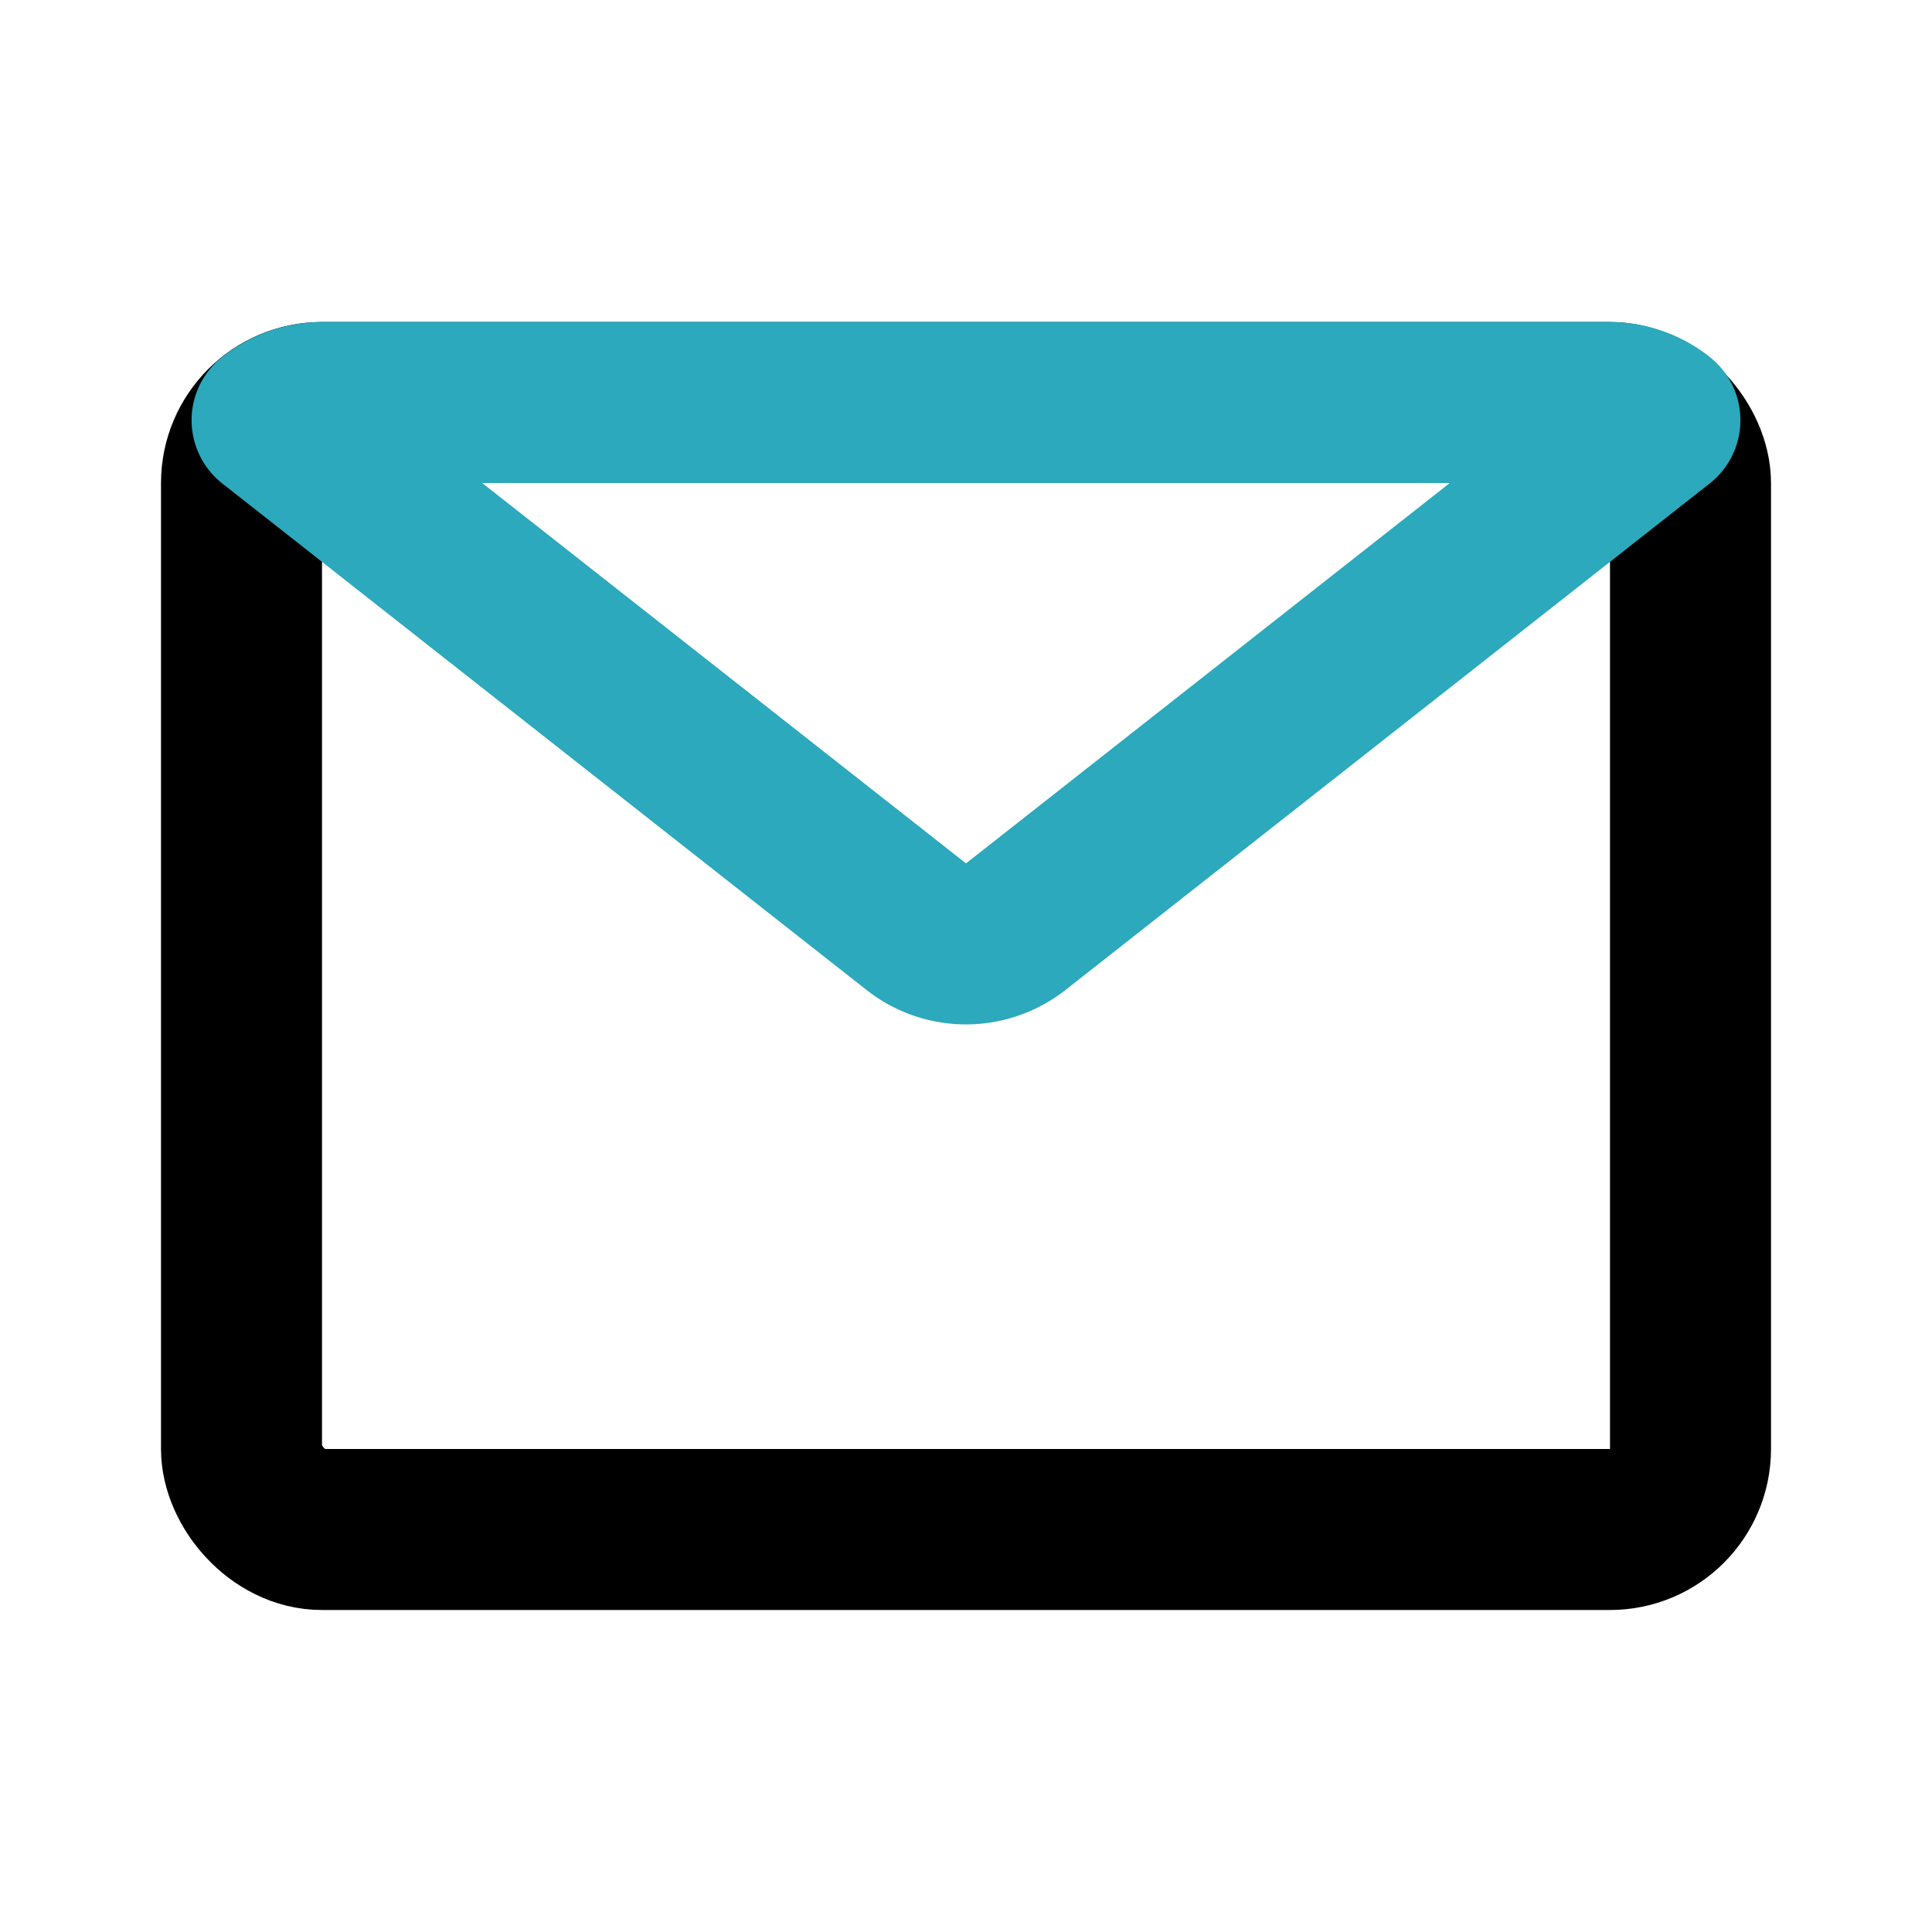 <svg xmlns="http://www.w3.org/2000/svg" fill="#000000" width="800px" height="800px" viewBox="0 0 24 24" id="email" data-name="Line Color" class="icon line-color"><rect id="primary" x="3" y="5" width="18" height="14" rx="1" style="fill: none; stroke: rgb(0, 0, 0); stroke-linecap: round; stroke-linejoin: round; stroke-width: 2;"></rect><path id="secondary" d="M20.62,5.22l-8,6.29a1,1,0,0,1-1.24,0l-8-6.29A1,1,0,0,1,4,5H20A1,1,0,0,1,20.62,5.22Z" style="fill: none; stroke: rgb(44, 169, 188); stroke-linecap: round; stroke-linejoin: round; stroke-width: 2;"></path></svg>